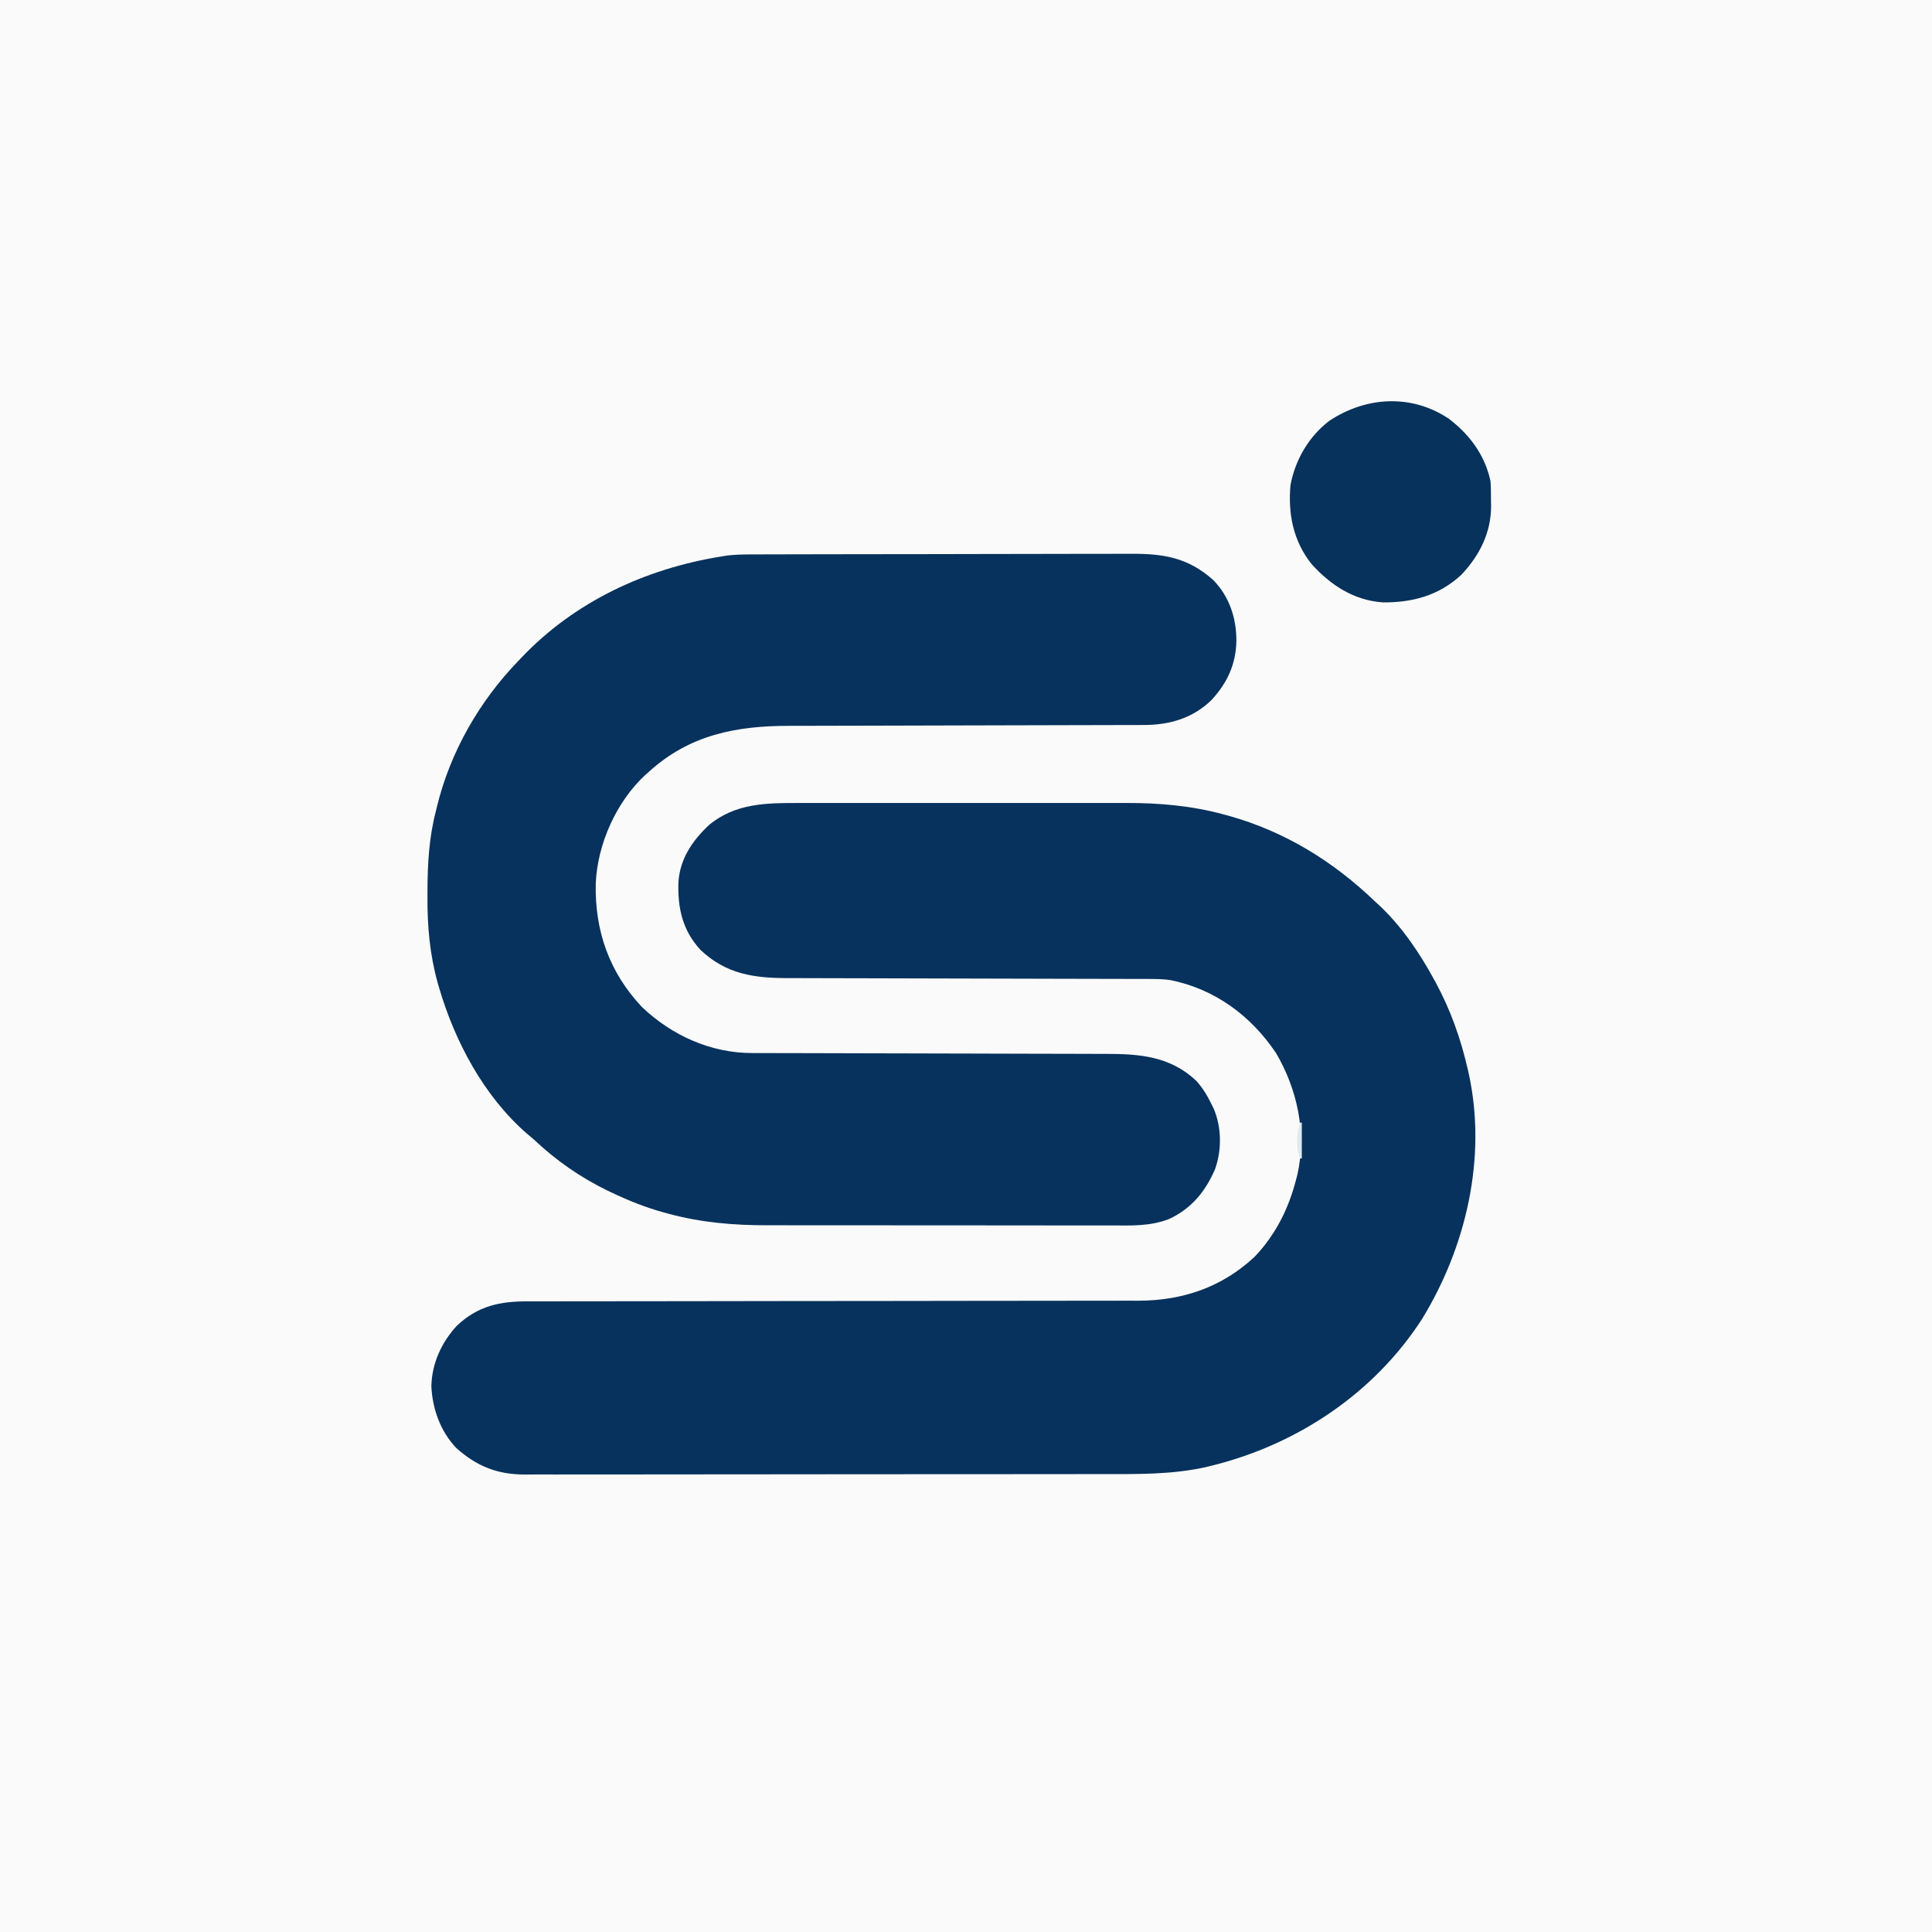 <?xml version="1.0" encoding="UTF-8"?>
<svg version="1.1" xmlns="http://www.w3.org/2000/svg" width="1024" height="1024">
<rect width="100%" height="100%" fill="#808080" stroke="none"/>
<path d="M0 0 C337.92 0 675.84 0 1024 0 C1024 337.92 1024 675.84 1024 1024 C686.08 1024 348.16 1024 0 1024 C0 686.08 0 348.16 0 0 Z " fill="#FAFAFA" transform="translate(0,0)"/>
<path d="M0 0 C2.066 -0.004 4.133 -0.009 6.199 -0.016 C11.78 -0.03 17.361 -0.024 22.942 -0.015 C28.811 -0.007 34.68 -0.014 40.55 -0.019 C50.411 -0.024 60.273 -0.017 70.135 -0.003 C81.487 0.013 92.839 0.008 104.191 -0.008 C113.979 -0.022 123.766 -0.024 133.554 -0.016 C139.381 -0.011 145.208 -0.011 151.035 -0.021 C156.525 -0.029 162.014 -0.023 167.504 -0.006 C169.501 -0.002 171.498 -0.003 173.495 -0.01 C190.819 -0.063 207.965 1.463 224.742 6.013 C225.685 6.266 226.627 6.519 227.599 6.78 C257.438 15.143 283.1 31 305.305 52.388 C306.058 53.078 306.81 53.767 307.586 54.478 C319.302 65.536 328.618 79.298 336.305 93.388 C336.654 94.026 337.003 94.663 337.362 95.32 C345.218 109.869 350.654 125.261 354.305 141.388 C354.456 142.049 354.607 142.709 354.762 143.389 C364.48 187.817 353.422 235.277 329.995 273.526 C304.558 312.934 263.775 340.045 218.617 351.201 C217.835 351.396 217.054 351.591 216.248 351.792 C197.733 356.073 178.961 355.69 160.087 355.679 C155.853 355.679 151.619 355.69 147.385 355.699 C139.114 355.716 130.844 355.721 122.573 355.722 C115.848 355.723 109.124 355.727 102.4 355.734 C83.303 355.751 64.207 355.761 45.111 355.759 C43.571 355.759 43.571 355.759 42 355.759 C40.972 355.759 39.944 355.759 38.885 355.759 C22.204 355.758 5.523 355.777 -11.158 355.805 C-28.317 355.834 -45.475 355.848 -62.634 355.846 C-72.255 355.845 -81.877 355.851 -91.498 355.872 C-99.683 355.89 -107.867 355.895 -116.052 355.881 C-120.224 355.875 -124.395 355.875 -128.567 355.892 C-132.392 355.908 -136.216 355.905 -140.041 355.887 C-142.067 355.883 -144.092 355.898 -146.117 355.914 C-160.387 355.807 -171.258 351.358 -181.82 341.888 C-190.251 333.103 -194.501 321.122 -195.07 309.138 C-194.783 297.023 -189.738 285.959 -181.594 277.103 C-170.329 266.455 -158.706 264.083 -143.712 264.13 C-142.278 264.127 -140.843 264.123 -139.409 264.119 C-135.477 264.109 -131.544 264.111 -127.612 264.115 C-123.367 264.118 -119.122 264.109 -114.877 264.101 C-107.522 264.089 -100.166 264.084 -92.811 264.083 C-82.159 264.082 -71.507 264.067 -60.855 264.048 C-43.549 264.017 -26.243 263.993 -8.937 263.975 C-7.384 263.973 -7.384 263.973 -5.799 263.972 C5.744 263.96 17.288 263.95 28.831 263.941 C33.012 263.938 37.193 263.935 41.373 263.932 C42.921 263.931 42.921 263.931 44.499 263.93 C61.73 263.916 78.961 263.892 96.191 263.858 C106.809 263.838 117.426 263.828 128.044 263.83 C135.329 263.831 142.614 263.821 149.899 263.803 C154.095 263.793 158.291 263.788 162.488 263.796 C166.34 263.804 170.193 263.797 174.045 263.779 C176.076 263.774 178.107 263.783 180.138 263.792 C203.326 263.639 223.952 256.618 241.152 240.63 C252.325 228.991 259.353 214.937 263.305 199.388 C263.53 198.534 263.756 197.679 263.988 196.798 C268.889 174.863 263.904 151.661 252.613 132.521 C239.276 112.655 220.21 98.644 196.679 93.854 C192.565 93.286 188.566 93.245 184.419 93.25 C183.536 93.247 182.652 93.245 181.742 93.242 C178.787 93.233 175.833 93.232 172.878 93.23 C170.757 93.226 168.636 93.221 166.515 93.215 C161.95 93.204 157.384 93.195 152.819 93.189 C145.595 93.178 138.37 93.158 131.146 93.136 C110.603 93.074 90.06 93.02 69.517 92.987 C58.17 92.968 46.823 92.939 35.476 92.899 C29.474 92.878 23.473 92.862 17.472 92.86 C11.824 92.858 6.176 92.842 0.528 92.816 C-1.539 92.808 -3.607 92.806 -5.674 92.81 C-23.815 92.835 -38.714 90.85 -52.434 77.841 C-62.013 67.451 -64.574 55.608 -64.105 41.873 C-63.267 29.475 -56.697 19.919 -47.883 11.638 C-33.857 0.03 -17.274 -0.057 0 0 Z " fill="#07325D" transform="translate(423.695,425.612)"/>
<path d="M0 0 C0.933 -0.004 1.865 -0.007 2.826 -0.011 C5.941 -0.022 9.056 -0.026 12.171 -0.03 C14.409 -0.036 16.646 -0.043 18.884 -0.05 C26.223 -0.071 33.562 -0.081 40.901 -0.091 C43.431 -0.095 45.961 -0.099 48.492 -0.103 C59.019 -0.12 69.545 -0.135 80.072 -0.142 C82.799 -0.144 85.526 -0.146 88.253 -0.148 C89.27 -0.149 89.27 -0.149 90.307 -0.149 C101.282 -0.158 112.257 -0.183 123.232 -0.216 C134.519 -0.249 145.805 -0.266 157.092 -0.27 C163.422 -0.272 169.751 -0.281 176.081 -0.306 C182.037 -0.33 187.993 -0.334 193.95 -0.324 C196.13 -0.323 198.31 -0.329 200.49 -0.343 C218.058 -0.448 231.181 1.553 244.67 13.647 C253.183 22.45 256.848 33.731 256.86 45.728 C256.621 58.318 251.991 68.227 243.479 77.366 C233.403 87.027 221.066 90.469 207.402 90.412 C206.527 90.417 205.652 90.421 204.75 90.425 C201.842 90.438 198.934 90.436 196.025 90.434 C193.93 90.44 191.835 90.447 189.74 90.455 C185.238 90.47 180.737 90.479 176.235 90.483 C169.106 90.489 161.977 90.511 154.848 90.535 C139.705 90.584 124.563 90.616 109.42 90.647 C93.091 90.68 76.762 90.716 60.433 90.771 C53.358 90.795 46.283 90.808 39.208 90.815 C34.79 90.821 30.372 90.835 25.954 90.851 C23.918 90.857 21.883 90.859 19.848 90.858 C-8.368 90.846 -32.977 95.631 -54.455 115.147 C-55.402 115.973 -55.402 115.973 -56.369 116.815 C-71.769 131.055 -81.746 153.396 -82.693 174.257 C-83.296 199.394 -75.529 221.55 -58.142 239.96 C-42.235 255.027 -21.7 264.314 0.304 264.285 C1.608 264.289 1.608 264.289 2.939 264.294 C5.848 264.302 8.756 264.303 11.665 264.305 C13.753 264.31 15.841 264.315 17.929 264.32 C22.424 264.332 26.919 264.34 31.414 264.346 C38.53 264.357 45.646 264.377 52.761 264.4 C72.995 264.461 93.229 264.515 113.463 264.549 C124.64 264.567 135.817 264.596 146.993 264.637 C152.903 264.658 158.812 264.673 164.722 264.675 C170.286 264.678 175.851 264.693 181.415 264.72 C183.449 264.727 185.484 264.729 187.518 264.726 C205.483 264.7 221.762 265.973 235.51 278.921 C238.917 282.648 241.323 286.628 243.545 291.147 C243.959 291.979 244.373 292.81 244.799 293.667 C249.065 303.581 249.183 315.763 245.514 325.921 C240.364 337.757 233.036 346.697 221.261 352.218 C211.069 356.215 200.813 355.703 190.045 355.649 C187.881 355.653 185.716 355.658 183.551 355.665 C177.697 355.679 171.844 355.668 165.99 355.652 C159.838 355.638 153.686 355.644 147.534 355.648 C137.195 355.65 126.856 355.637 116.518 355.614 C104.613 355.587 92.708 355.585 80.803 355.597 C69.305 355.608 57.806 355.602 46.307 355.588 C41.437 355.582 36.567 355.582 31.697 355.587 C25.941 355.591 20.185 355.581 14.429 355.56 C12.333 355.554 10.237 355.554 8.142 355.559 C-9.538 355.596 -26.957 354.115 -44.08 349.46 C-45.027 349.206 -45.975 348.953 -46.951 348.692 C-56.497 346.029 -65.52 342.413 -74.455 338.147 C-75.119 337.83 -75.783 337.513 -76.468 337.187 C-90.873 330.179 -103.824 321.147 -115.455 310.147 C-116.805 308.996 -118.159 307.85 -119.517 306.71 C-142.127 286.858 -157.422 258.069 -165.767 229.522 C-165.998 228.737 -166.228 227.951 -166.466 227.142 C-170.712 211.756 -171.999 196.923 -171.892 181.022 C-171.89 180.078 -171.887 179.134 -171.884 178.161 C-171.822 163.824 -171.065 150.085 -167.455 136.147 C-167.278 135.411 -167.102 134.675 -166.92 133.917 C-159.816 104.607 -144.346 77.702 -123.455 56.147 C-122.945 55.612 -122.436 55.077 -121.911 54.526 C-93.796 25.024 -56.451 7.627 -16.455 1.147 C-15.448 0.978 -14.441 0.808 -13.403 0.633 C-8.903 0.079 -4.528 -0.001 0 0 Z " fill="#07325D" transform="translate(398.455,293.853)"/>
<path d="M0 0 C11.074 8.476 19.009 19.235 22 33 C22.244 36.372 22.231 39.745 22.25 43.125 C22.271 44.025 22.291 44.925 22.312 45.852 C22.395 60.196 16.255 72.396 6.48 82.711 C-5.345 93.624 -19.279 97.405 -35.043 97.281 C-50.467 96.185 -62.629 88.23 -72.789 77.027 C-82.595 64.783 -85.412 50.268 -84 35 C-81.482 21.665 -74.269 9.273 -63.395 1.023 C-43.911 -11.892 -19.801 -13.298 0 0 Z " fill="#07325C" transform="translate(768,222)"/>
<path d="M0 0 C0.33 0 0.66 0 1 0 C1 6.27 1 12.54 1 19 C0.67 19 0.34 19 0 19 C-2.342 12.104 -1.679 7.026 0 0 Z " fill="#DFE9EF" transform="translate(689,595)"/>
</svg>
